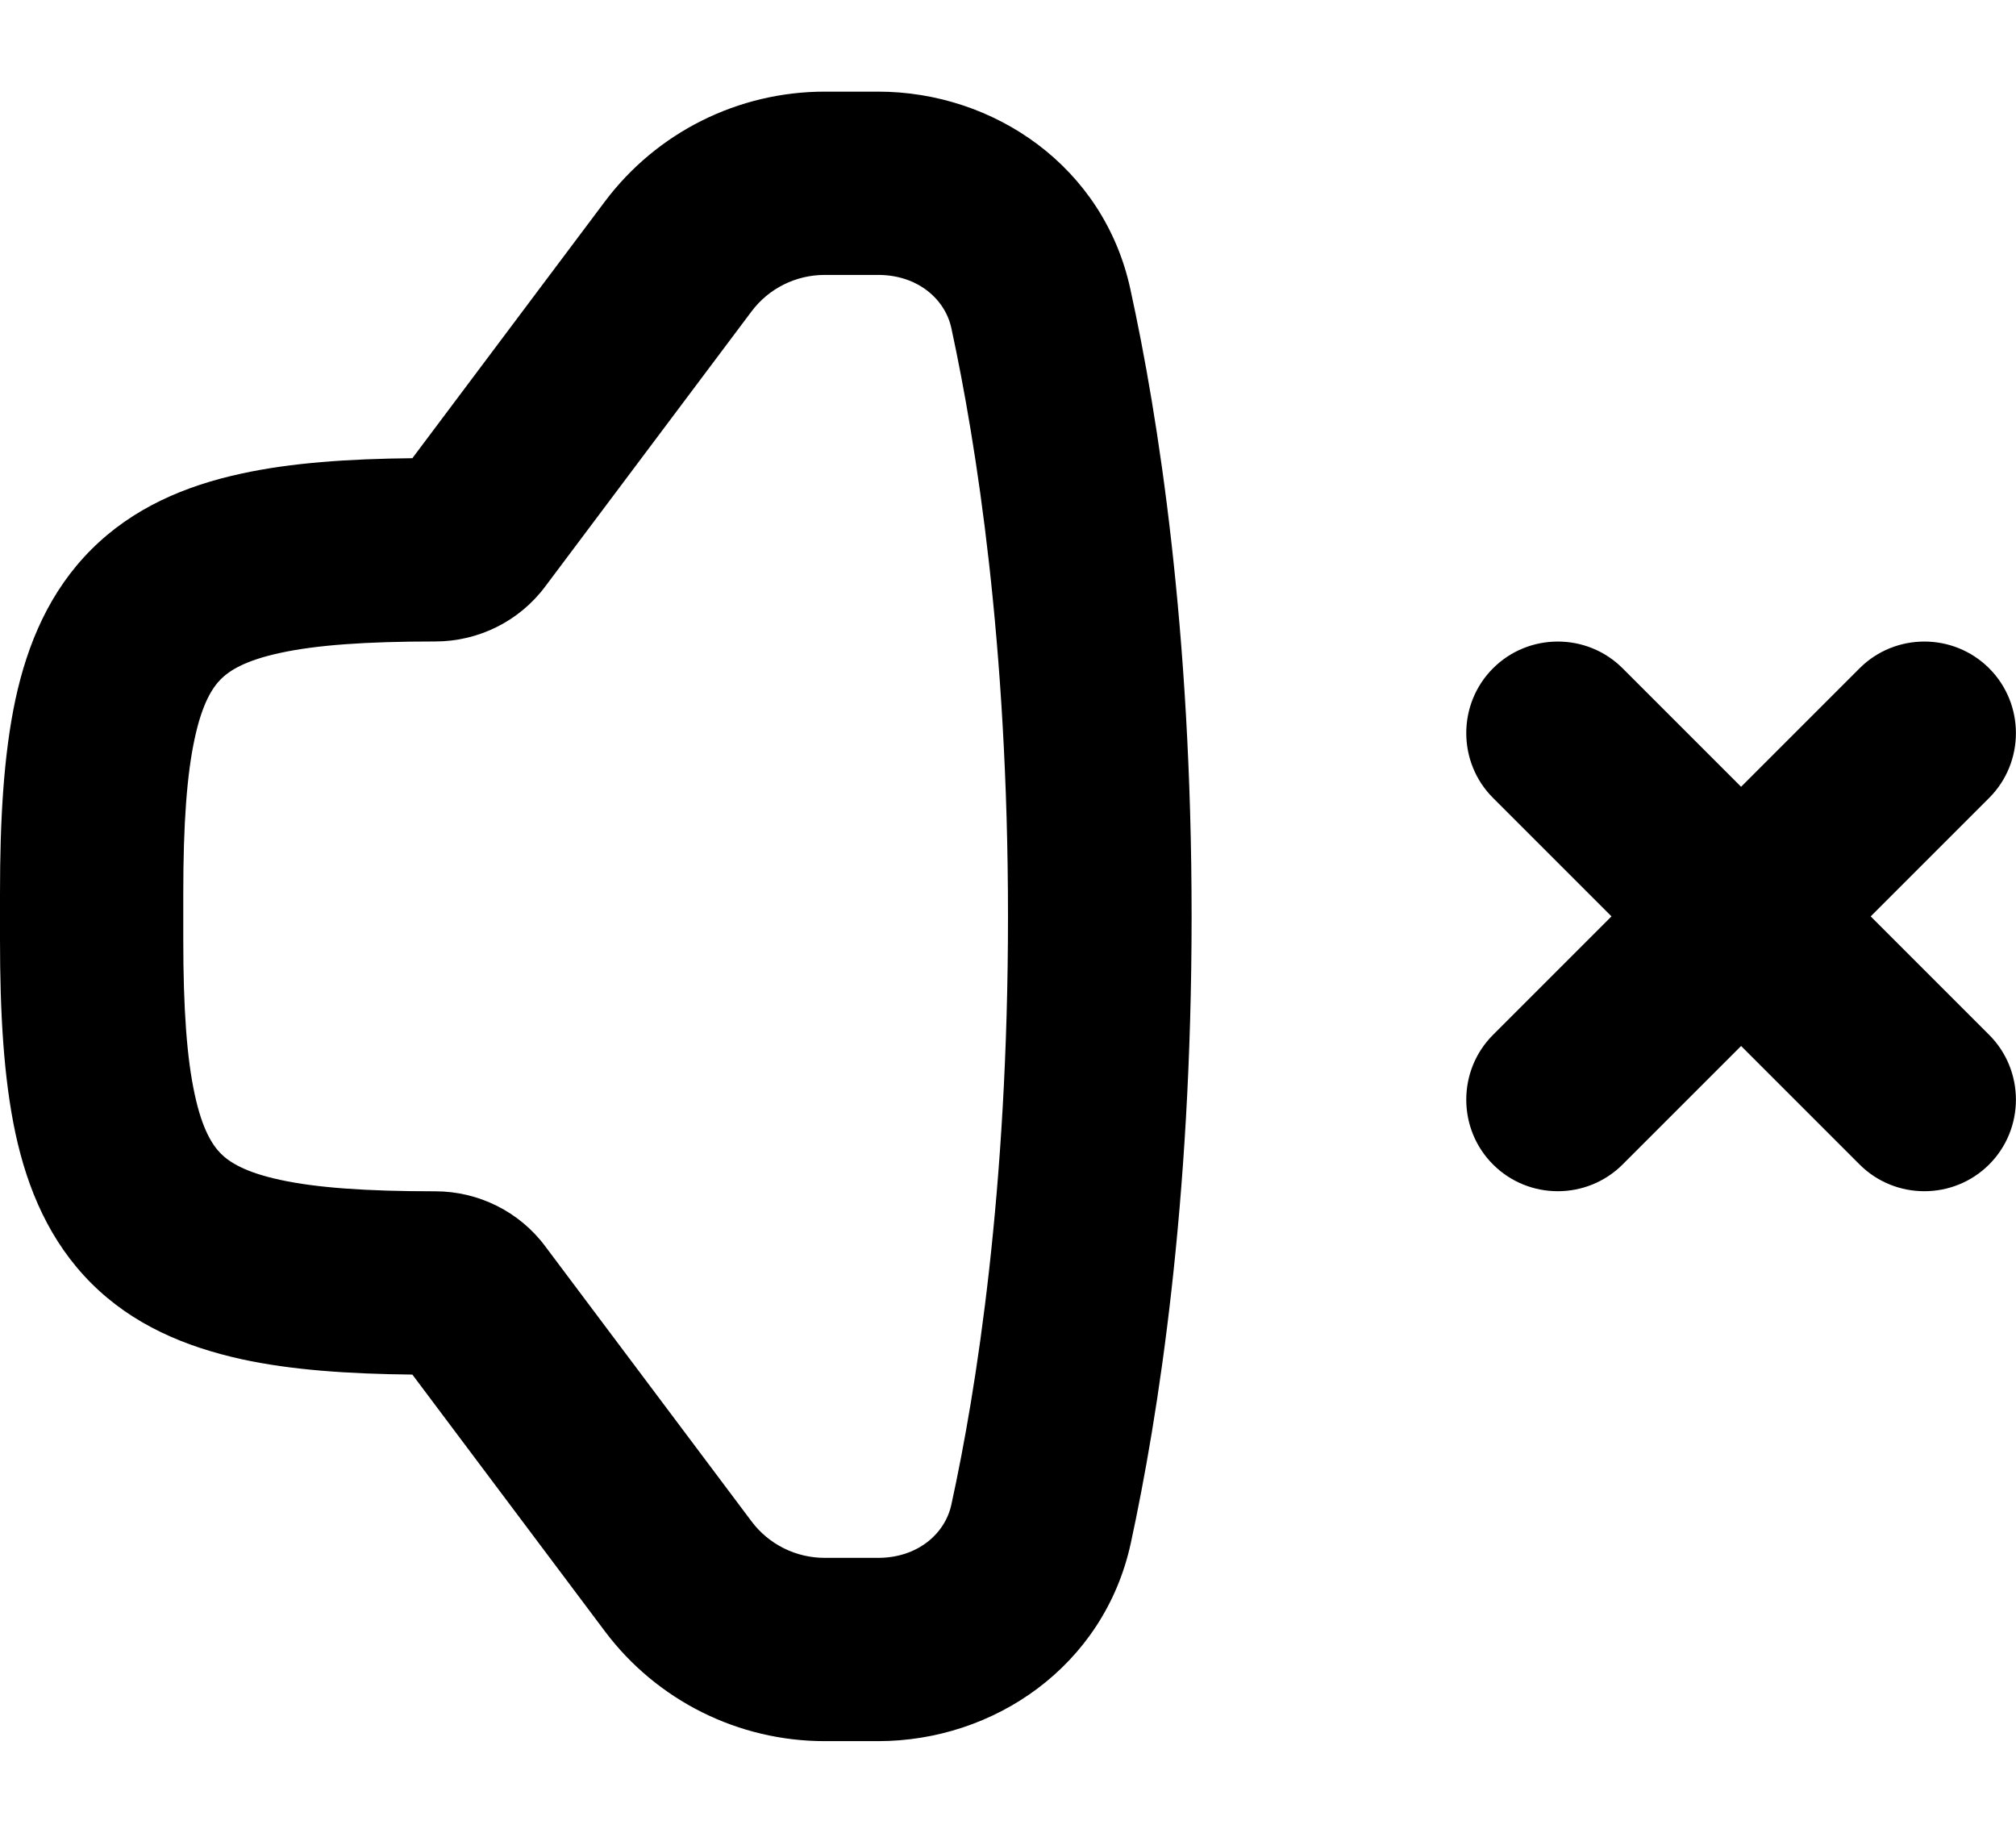 <svg xmlns="http://www.w3.org/2000/svg" viewBox="0 0 616 560"><!--! Font Awesome Pro 7.0.0 by @fontawesome - https://fontawesome.com License - https://fontawesome.com/license (Commercial License) Copyright 2025 Fonticons, Inc. --><path fill="currentColor" d="M0 273l0 14c0 22.4 1.1 42.3 4.7 59.2 3.7 17.2 10.5 33.2 23.2 45.9s28.7 19.4 45.9 23.2c15.1 3.3 32.6 4.5 52.2 4.7l58.8 78.4C200.7 519.6 225.6 532 252 532l16.3 0c35.4 0 69-22.9 77.2-60.4 8.4-38.8 18.6-103.7 18.6-191.6S353.9 127.2 345.4 88.4C337.3 50.9 303.7 28 268.3 28L252 28c-26.4 0-51.3 12.4-67.2 33.6L126 140c-19.6 .2-37.1 1.4-52.2 4.7-17.2 3.7-33.2 10.5-45.9 23.2S8.4 196.6 4.7 213.8C1.1 230.7 0 250.6 0 273zm56 14l0-14c0-21.3 1.1-36.4 3.5-47.4 2.3-10.7 5.4-15.5 8-18.1s7.4-5.7 18.1-8c11-2.4 26.1-3.5 47.4-3.5 13.2 0 25.7-6.2 33.6-16.8l63-84C234.9 88.1 243.2 84 252 84l16.3 0c12.1 0 20.5 7.4 22.4 16.3 7.6 35.2 17.3 96.2 17.3 179.7s-9.6 144.5-17.3 179.7c-1.9 8.9-10.3 16.3-22.4 16.3L252 476c-8.8 0-17.1-4.1-22.4-11.2l-63-84c-7.9-10.6-20.4-16.8-33.6-16.8-21.3 0-36.4-1.1-47.4-3.5-10.7-2.3-15.5-5.4-18.1-8s-5.7-7.4-8-18.1c-2.4-11-3.5-26.1-3.5-47.4zm439.8-82.8c-10.9-10.9-28.7-10.9-39.6 0s-10.9 28.7 0 39.6l36.2 36.2-36.2 36.2c-10.9 10.9-10.9 28.7 0 39.6s28.7 10.9 39.6 0l36.2-36.2 36.2 36.2c10.9 10.9 28.7 10.9 39.6 0s10.9-28.7 0-39.6l-36.2-36.2 36.2-36.2c10.9-10.9 10.9-28.7 0-39.6s-28.7-10.9-39.6 0l-36.2 36.2-36.2-36.2z"/></svg>